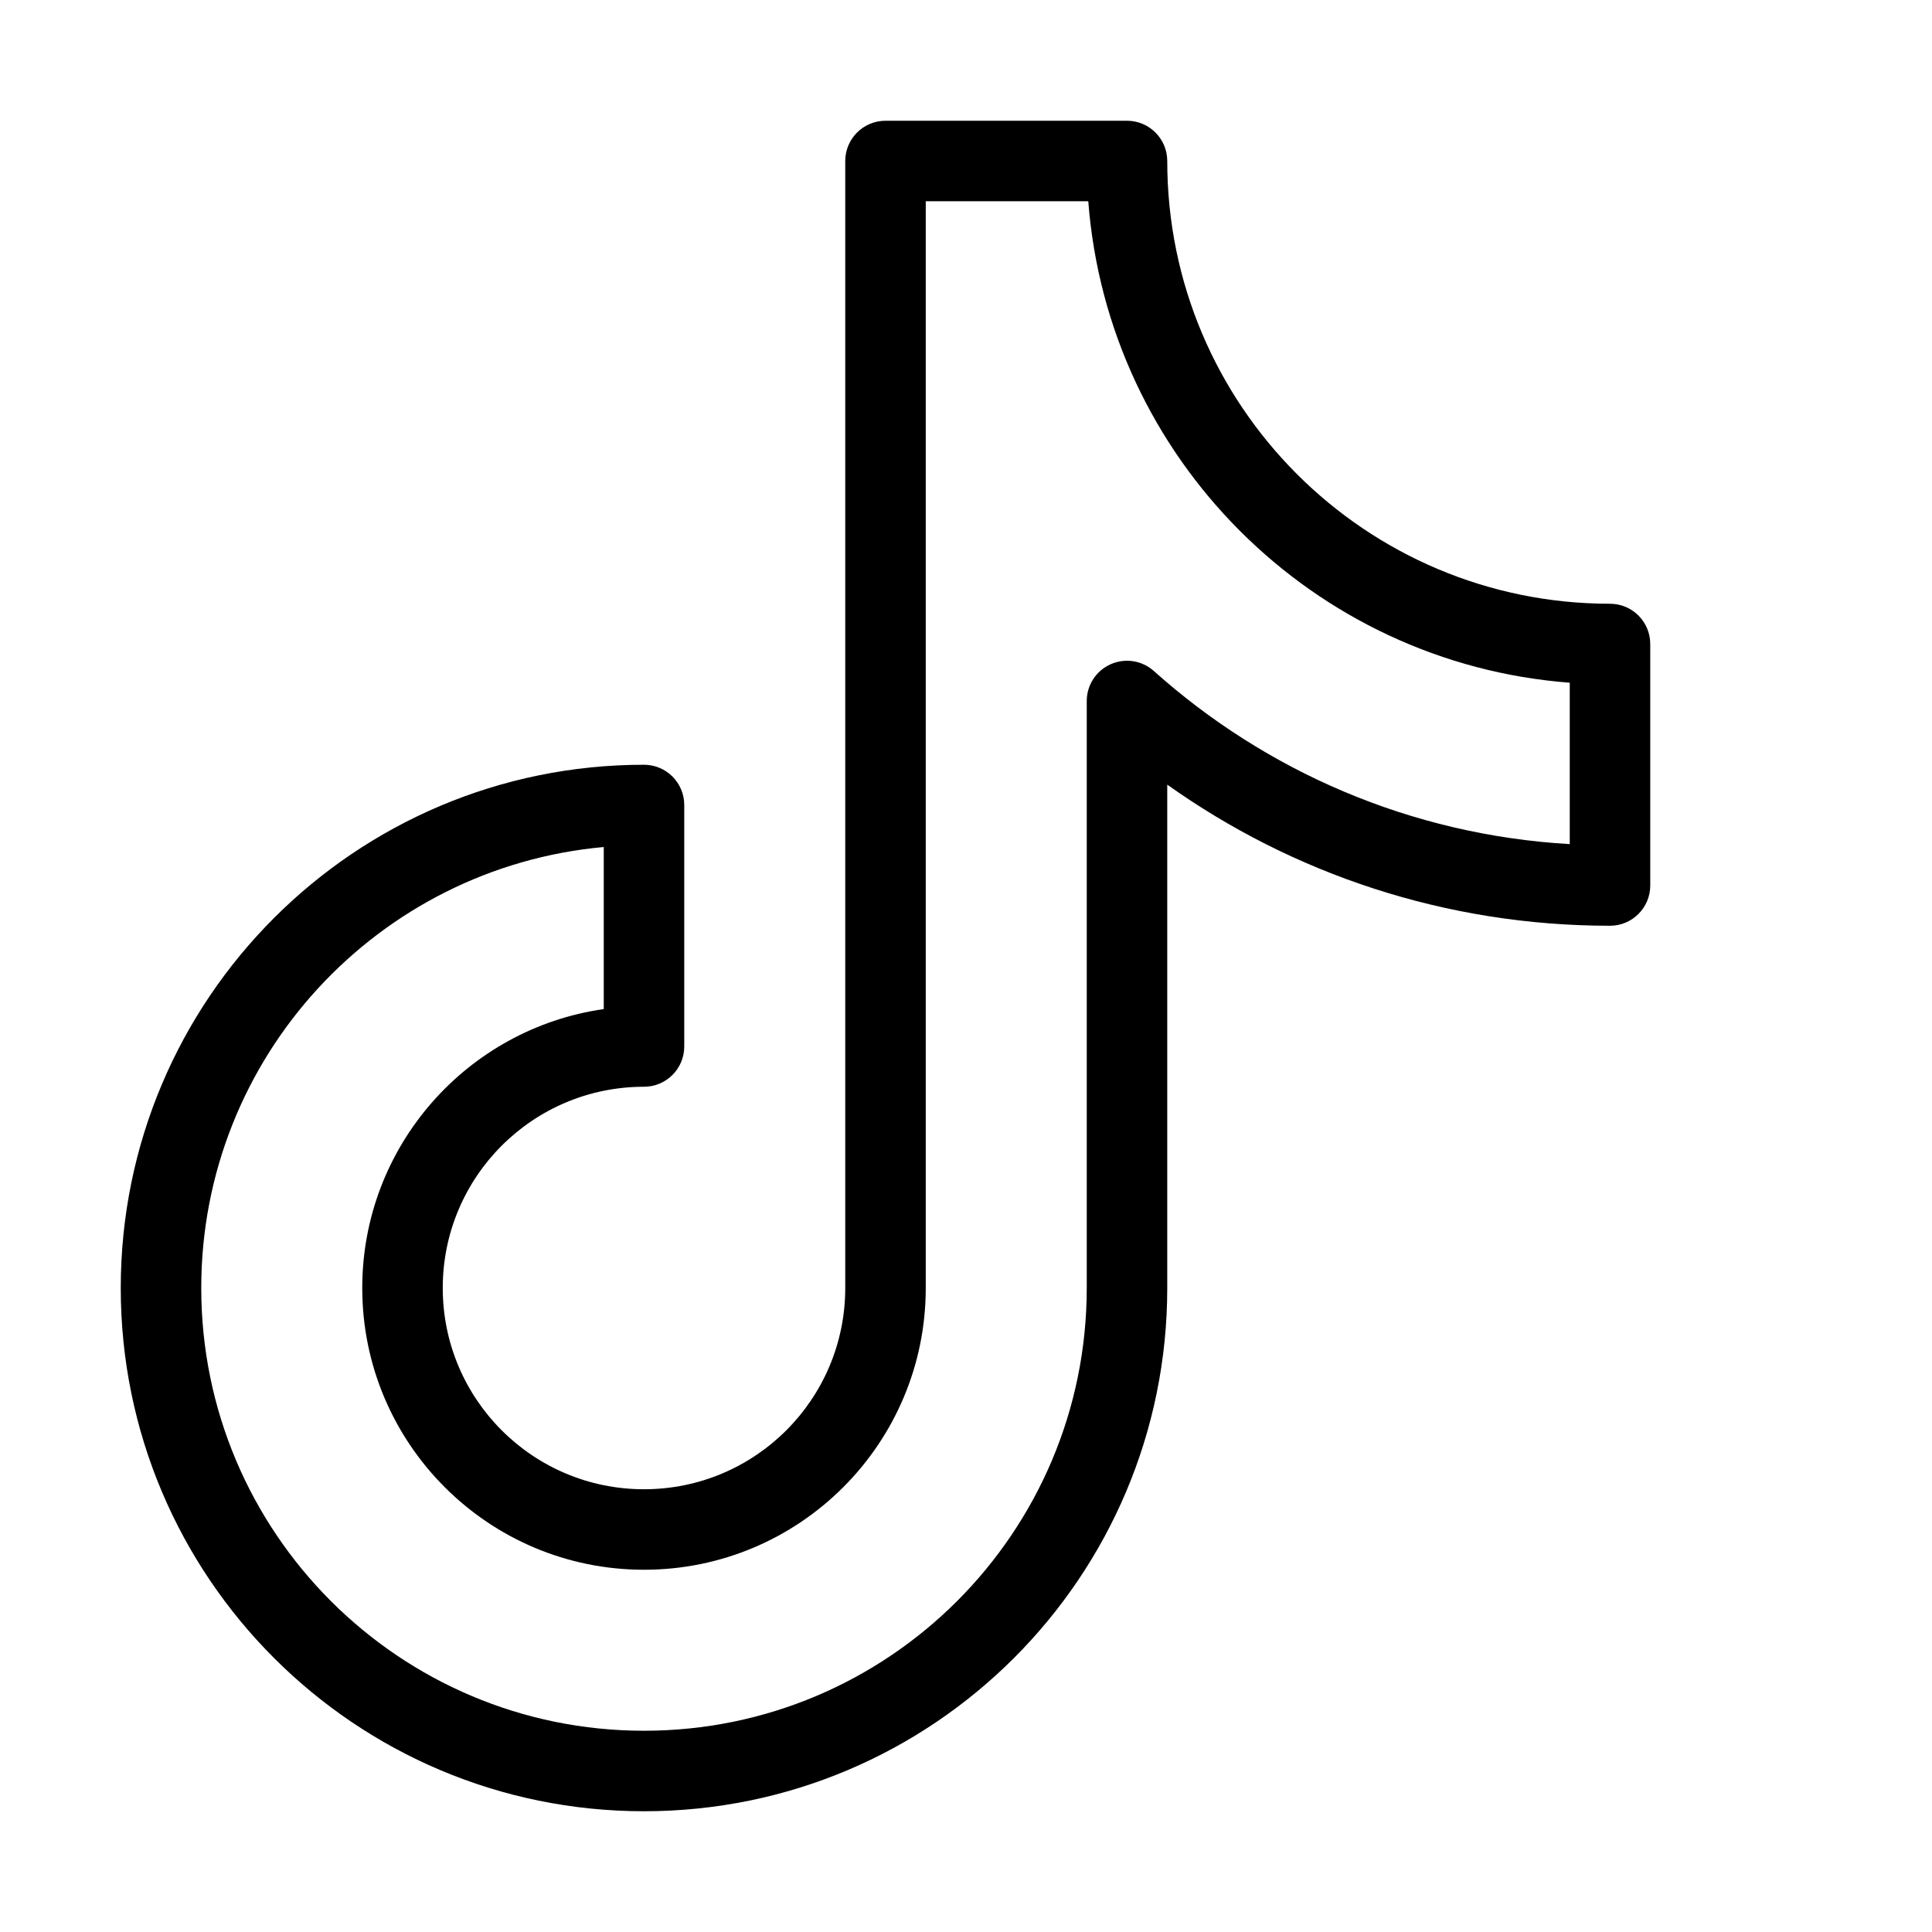 <?xml version="1.0" encoding="UTF-8"?> <svg xmlns="http://www.w3.org/2000/svg" fill="none" height="24" viewBox="0 0 24 24" width="24"> <path clip-rule="evenodd" d="M10.5 2C10.5 1.724 10.724 1.5 11 1.5H14C14.276 1.5 14.5 1.724 14.5 2C14.5 5.038 16.962 7.5 20 7.5C20.276 7.5 20.5 7.724 20.5 8V11C20.5 11.276 20.276 11.5 20 11.5C17.951 11.5 16.052 10.851 14.5 9.747V16C14.5 19.59 11.59 22.5 8 22.5C4.41 22.5 1.5 19.59 1.5 16C1.5 12.41 4.41 9.5 8 9.5C8.276 9.5 8.5 9.724 8.5 10V13C8.5 13.276 8.276 13.5 8 13.5C6.619 13.5 5.5 14.619 5.5 16C5.5 17.381 6.619 18.5 8 18.5C9.381 18.5 10.5 17.381 10.5 16V2ZM11.5 2.5V16C11.5 17.933 9.933 19.5 8 19.5C6.067 19.5 4.5 17.933 4.5 16C4.5 14.237 5.804 12.778 7.5 12.535V10.522C4.697 10.775 2.5 13.131 2.5 16C2.5 19.038 4.962 21.5 8 21.5C11.038 21.5 13.5 19.038 13.5 16V8.708C13.5 8.511 13.616 8.332 13.796 8.252C13.976 8.171 14.187 8.204 14.334 8.336C15.722 9.578 17.52 10.371 19.5 10.486V8.481C16.309 8.238 13.762 5.691 13.519 2.5H11.5Z" fill="black" fill-rule="evenodd"></path> </svg> 